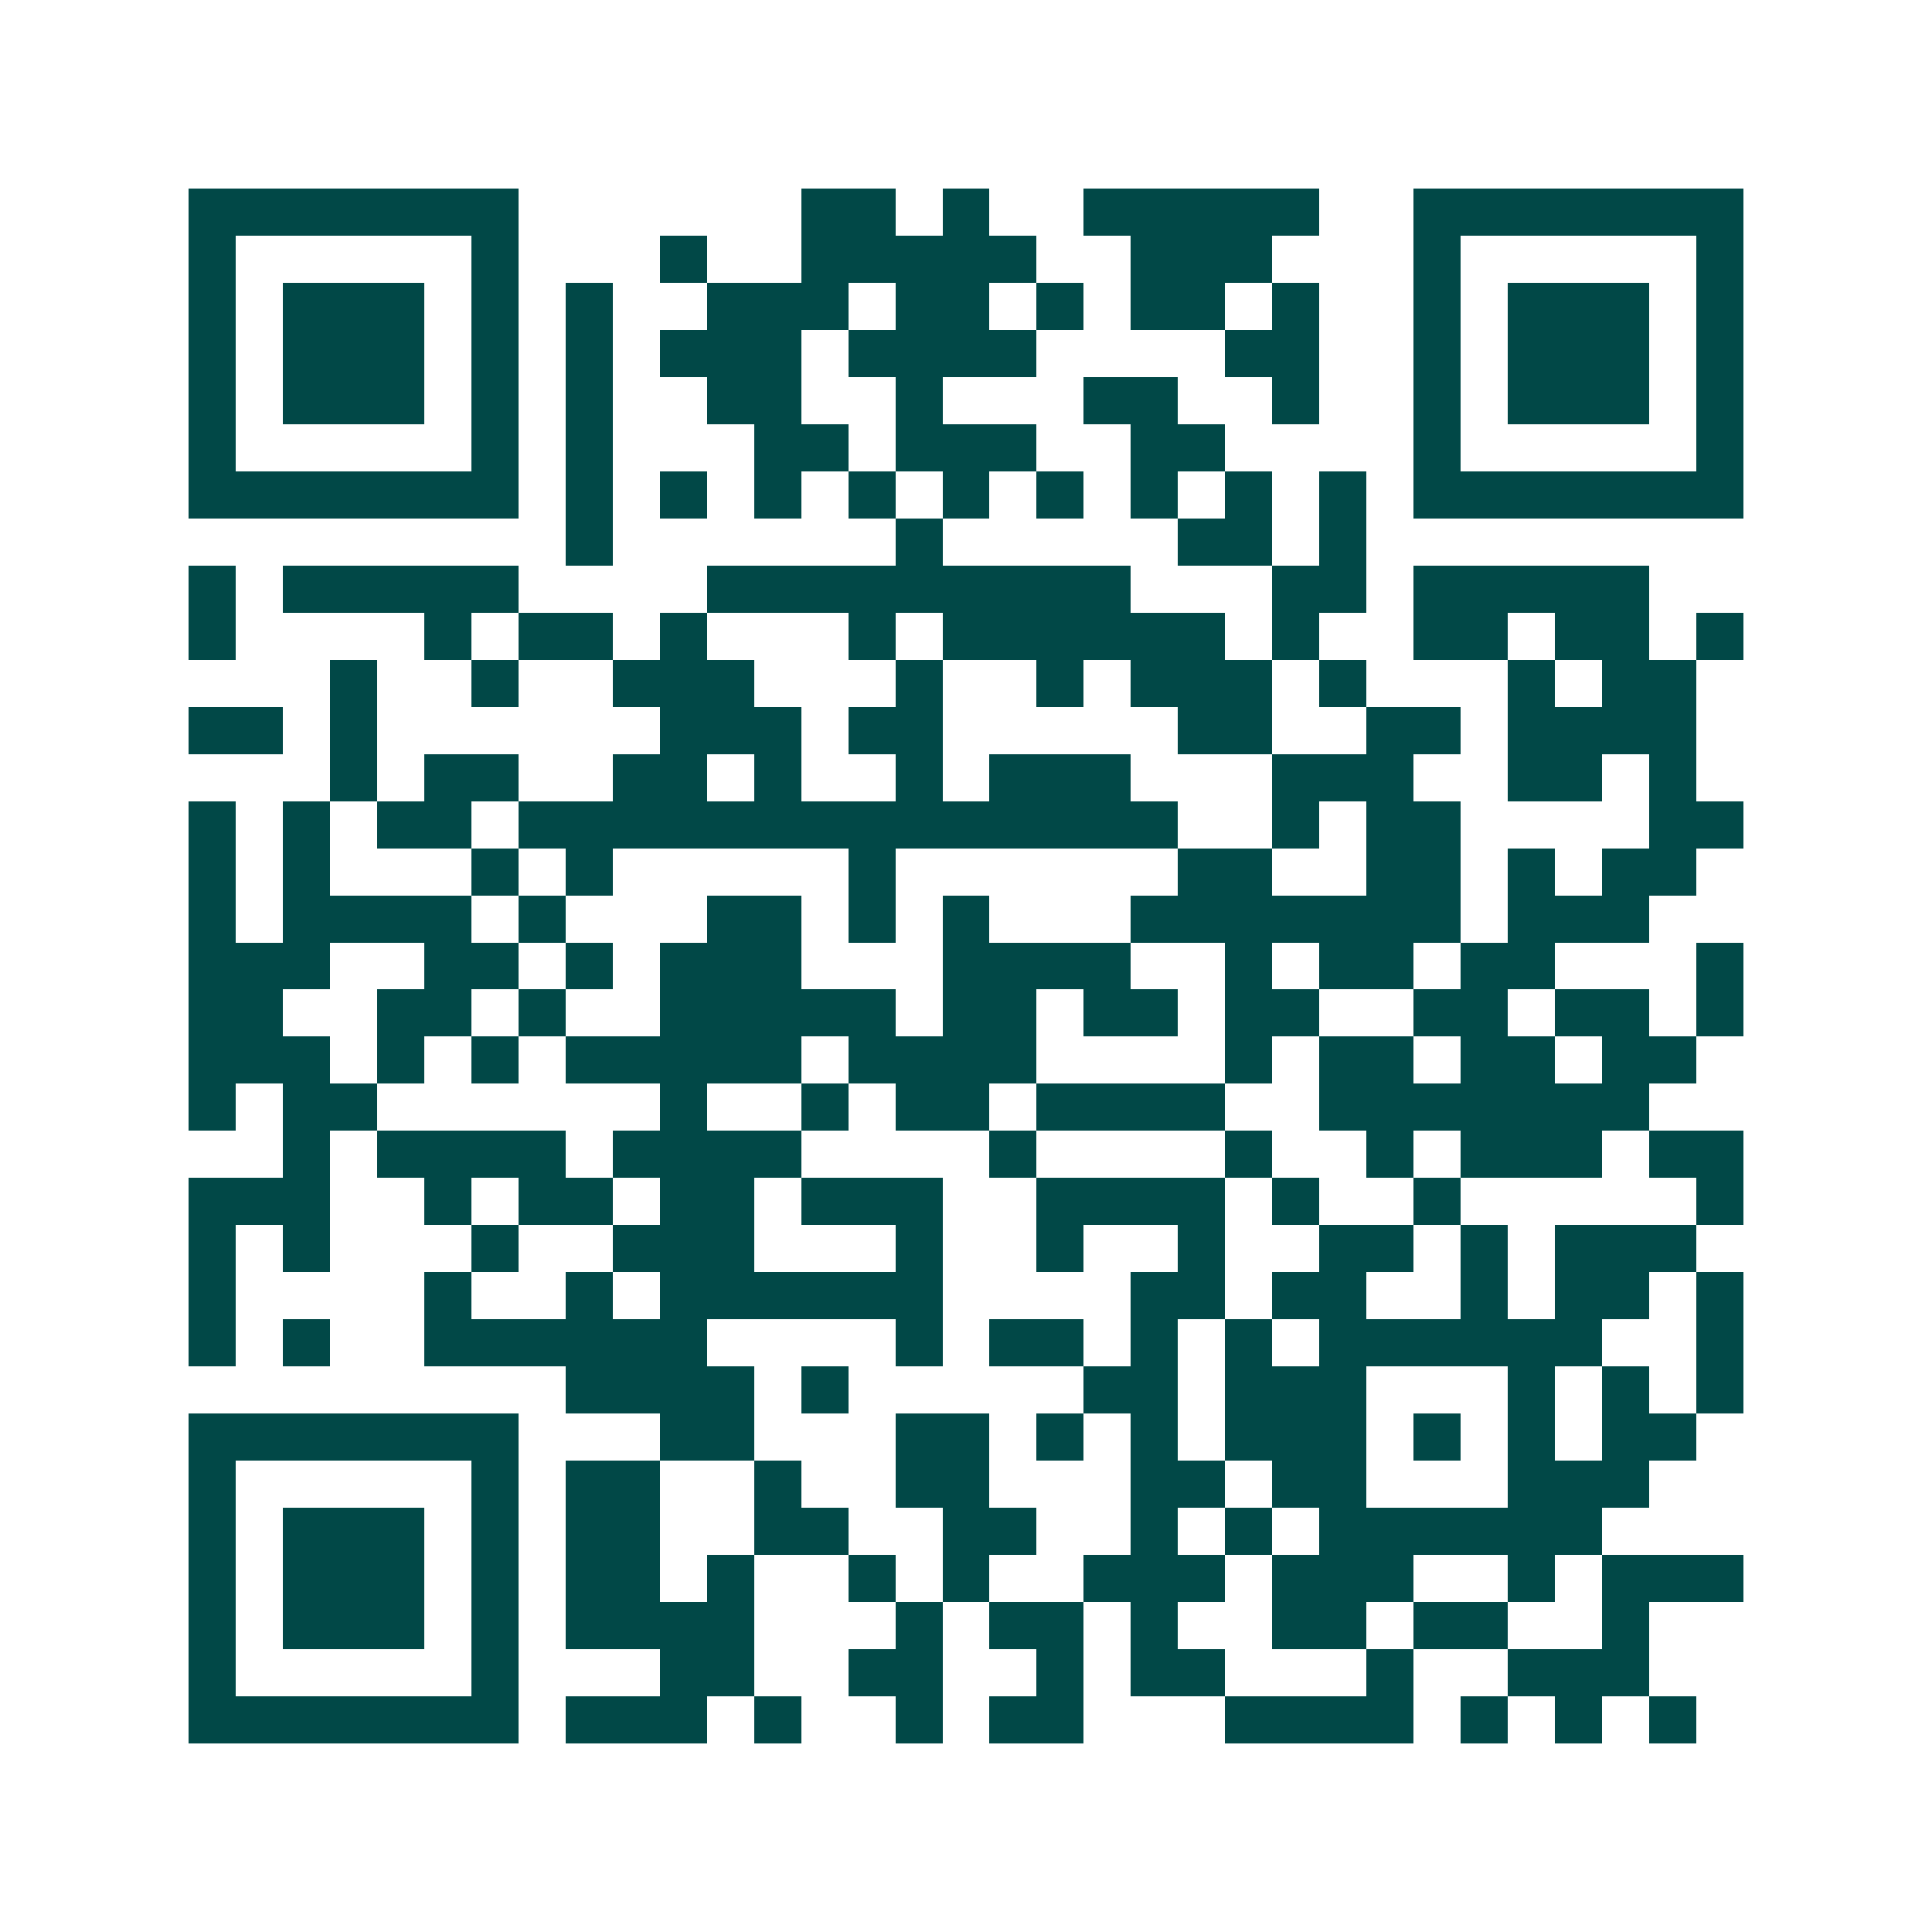 <svg xmlns="http://www.w3.org/2000/svg" width="200" height="200" viewBox="0 0 41 41" shape-rendering="crispEdges"><path fill="#ffffff" d="M0 0h41v41H0z"/><path stroke="#014847" d="M4 4.5h7m6 0h2m1 0h1m2 0h5m2 0h7M4 5.5h1m5 0h1m3 0h1m2 0h5m2 0h3m3 0h1m5 0h1M4 6.5h1m1 0h3m1 0h1m1 0h1m2 0h3m1 0h2m1 0h1m1 0h2m1 0h1m2 0h1m1 0h3m1 0h1M4 7.5h1m1 0h3m1 0h1m1 0h1m1 0h3m1 0h4m4 0h2m2 0h1m1 0h3m1 0h1M4 8.5h1m1 0h3m1 0h1m1 0h1m2 0h2m2 0h1m3 0h2m2 0h1m2 0h1m1 0h3m1 0h1M4 9.5h1m5 0h1m1 0h1m3 0h2m1 0h3m2 0h2m4 0h1m5 0h1M4 10.5h7m1 0h1m1 0h1m1 0h1m1 0h1m1 0h1m1 0h1m1 0h1m1 0h1m1 0h1m1 0h7M12 11.5h1m6 0h1m5 0h2m1 0h1M4 12.5h1m1 0h5m4 0h9m3 0h2m1 0h5M4 13.5h1m4 0h1m1 0h2m1 0h1m3 0h1m1 0h6m1 0h1m2 0h2m1 0h2m1 0h1M7 14.5h1m2 0h1m2 0h3m3 0h1m2 0h1m1 0h3m1 0h1m3 0h1m1 0h2M4 15.5h2m1 0h1m6 0h3m1 0h2m5 0h2m2 0h2m1 0h4M7 16.5h1m1 0h2m2 0h2m1 0h1m2 0h1m1 0h3m3 0h3m2 0h2m1 0h1M4 17.5h1m1 0h1m1 0h2m1 0h14m2 0h1m1 0h2m4 0h2M4 18.5h1m1 0h1m3 0h1m1 0h1m5 0h1m6 0h2m2 0h2m1 0h1m1 0h2M4 19.5h1m1 0h4m1 0h1m3 0h2m1 0h1m1 0h1m3 0h7m1 0h3M4 20.5h3m2 0h2m1 0h1m1 0h3m3 0h4m2 0h1m1 0h2m1 0h2m3 0h1M4 21.5h2m2 0h2m1 0h1m2 0h5m1 0h2m1 0h2m1 0h2m2 0h2m1 0h2m1 0h1M4 22.5h3m1 0h1m1 0h1m1 0h5m1 0h4m4 0h1m1 0h2m1 0h2m1 0h2M4 23.5h1m1 0h2m6 0h1m2 0h1m1 0h2m1 0h4m2 0h7M6 24.5h1m1 0h4m1 0h4m4 0h1m4 0h1m2 0h1m1 0h3m1 0h2M4 25.5h3m2 0h1m1 0h2m1 0h2m1 0h3m2 0h4m1 0h1m2 0h1m5 0h1M4 26.5h1m1 0h1m3 0h1m2 0h3m3 0h1m2 0h1m2 0h1m2 0h2m1 0h1m1 0h3M4 27.5h1m4 0h1m2 0h1m1 0h6m4 0h2m1 0h2m2 0h1m1 0h2m1 0h1M4 28.5h1m1 0h1m2 0h6m4 0h1m1 0h2m1 0h1m1 0h1m1 0h6m2 0h1M12 29.5h4m1 0h1m5 0h2m1 0h3m3 0h1m1 0h1m1 0h1M4 30.5h7m3 0h2m3 0h2m1 0h1m1 0h1m1 0h3m1 0h1m1 0h1m1 0h2M4 31.5h1m5 0h1m1 0h2m2 0h1m2 0h2m3 0h2m1 0h2m3 0h3M4 32.5h1m1 0h3m1 0h1m1 0h2m2 0h2m2 0h2m2 0h1m1 0h1m1 0h6M4 33.5h1m1 0h3m1 0h1m1 0h2m1 0h1m2 0h1m1 0h1m2 0h3m1 0h3m2 0h1m1 0h3M4 34.5h1m1 0h3m1 0h1m1 0h4m3 0h1m1 0h2m1 0h1m2 0h2m1 0h2m2 0h1M4 35.5h1m5 0h1m3 0h2m2 0h2m2 0h1m1 0h2m3 0h1m2 0h3M4 36.5h7m1 0h3m1 0h1m2 0h1m1 0h2m3 0h4m1 0h1m1 0h1m1 0h1"/></svg>
